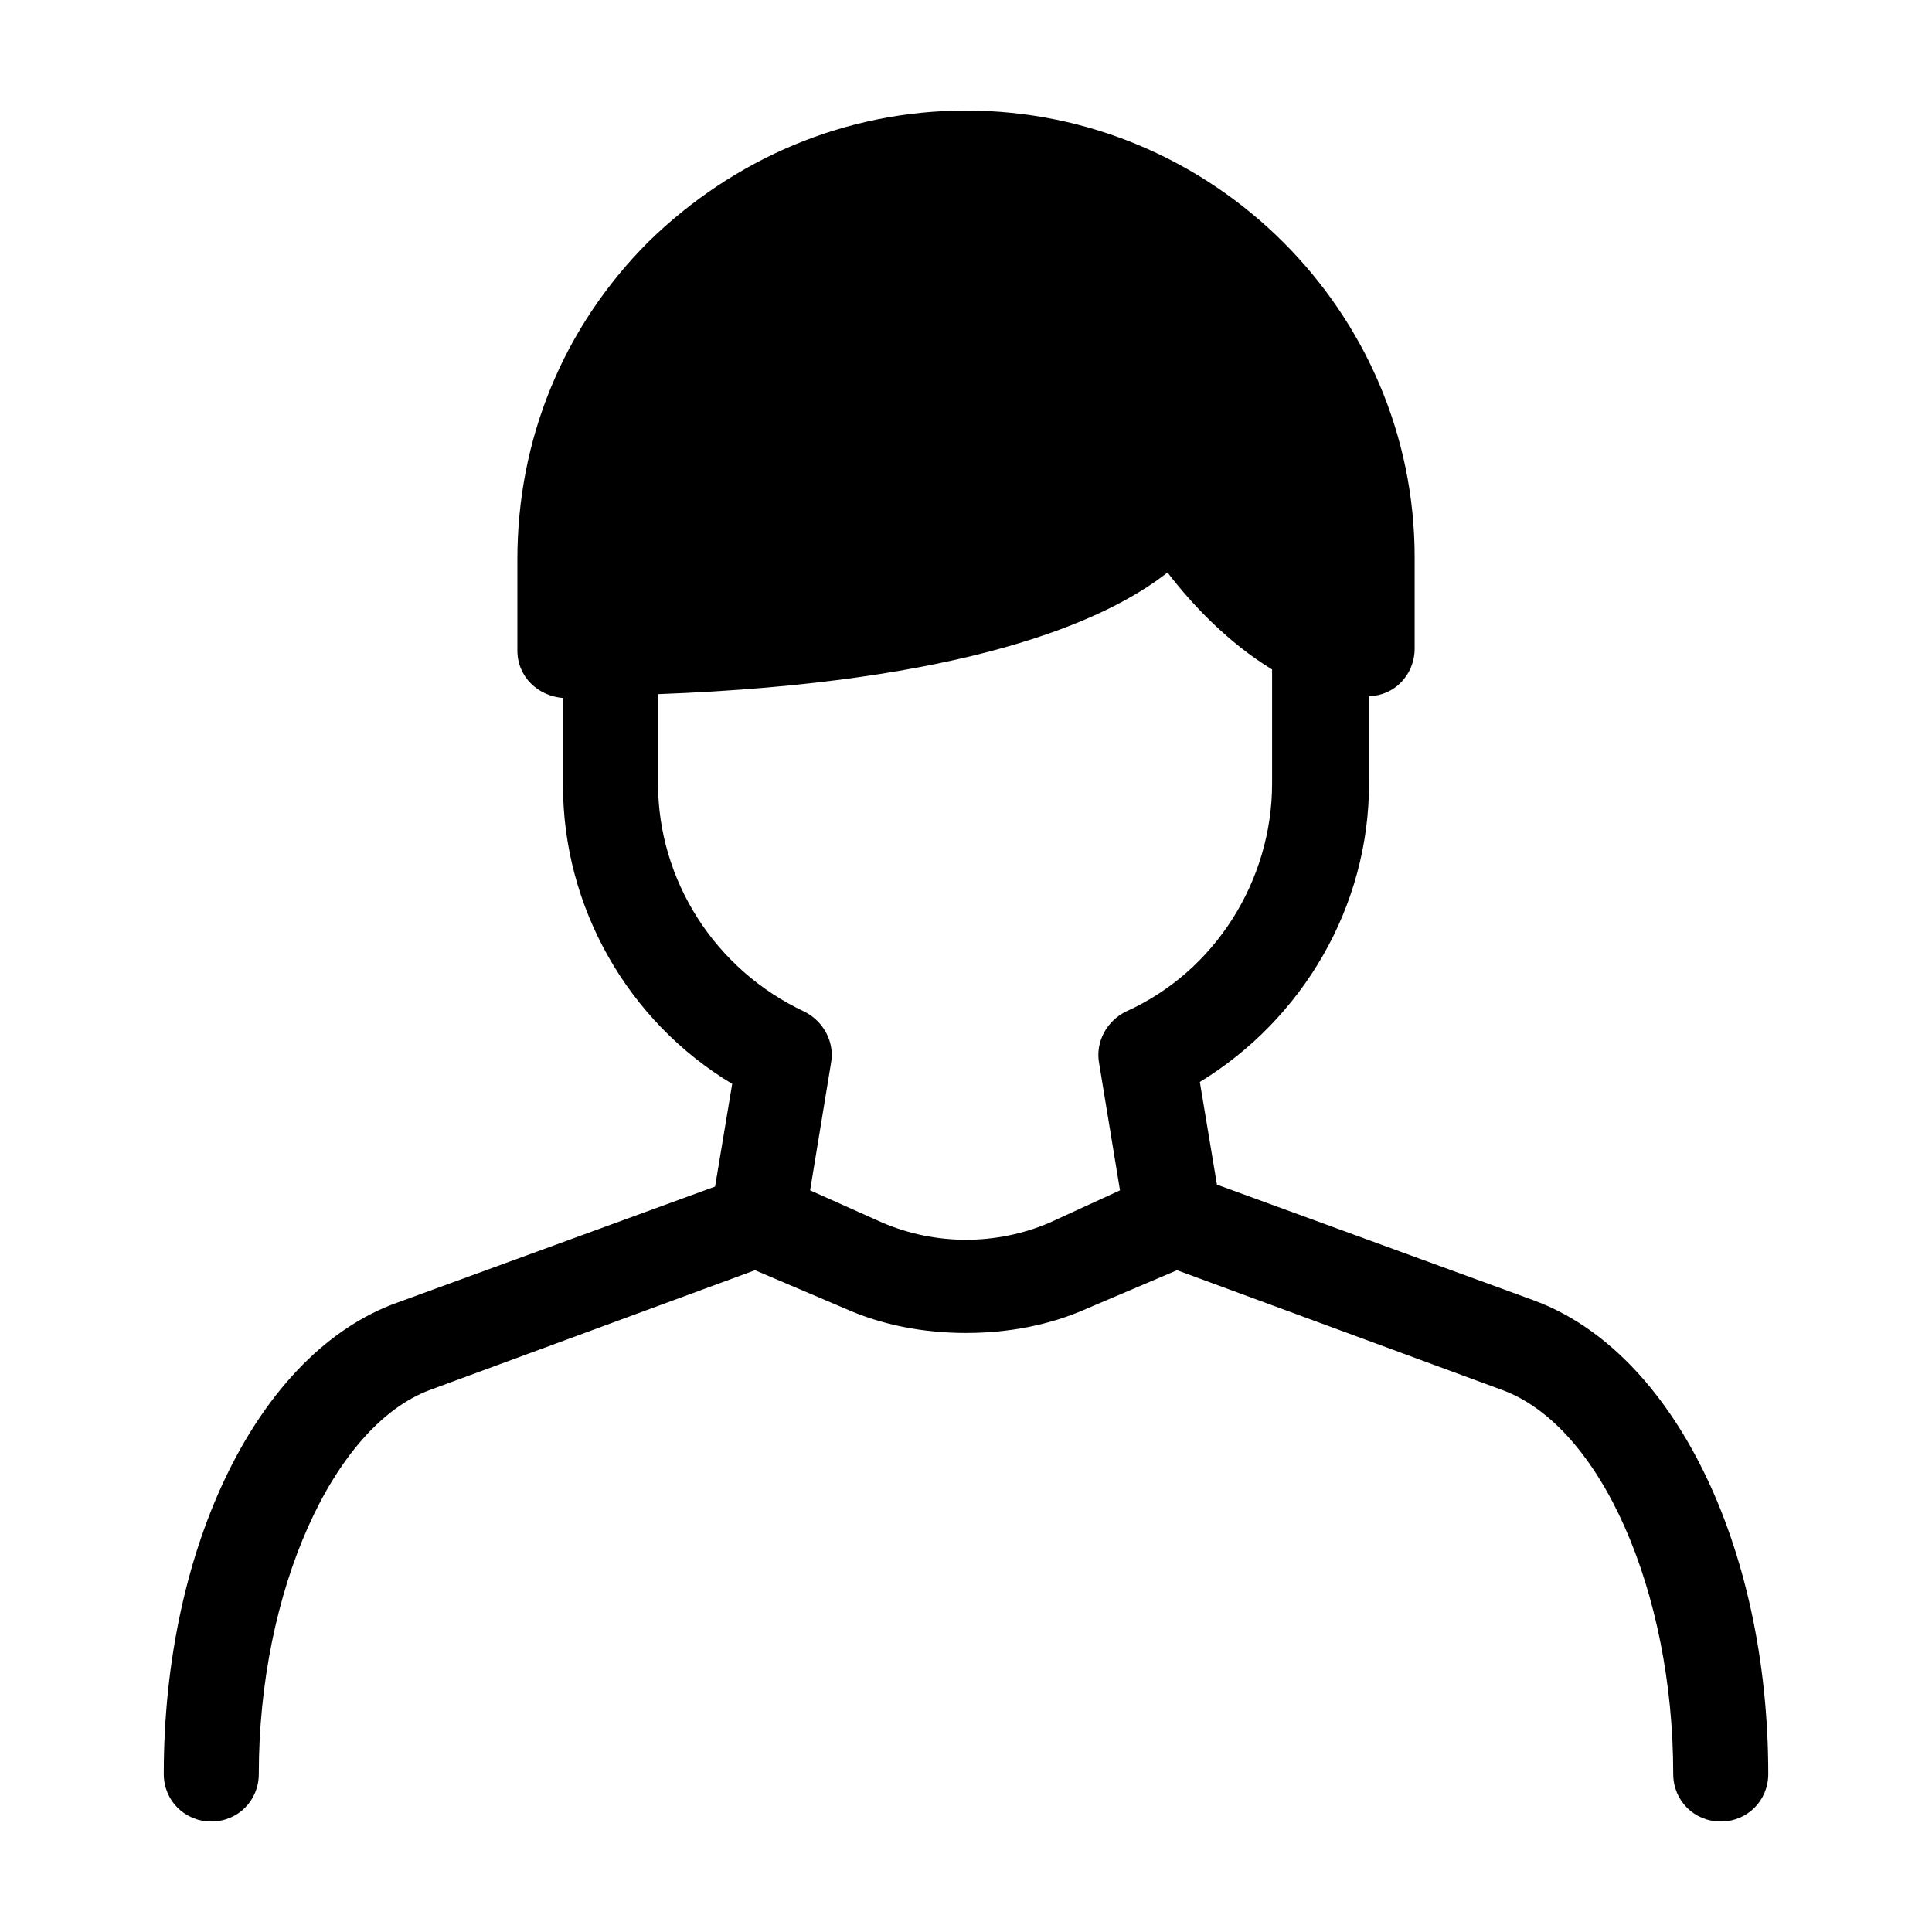 <?xml version="1.0" encoding="UTF-8"?>
<!-- The Best Svg Icon site in the world: iconSvg.co, Visit us! https://iconsvg.co -->
<svg fill="#000000" width="800px" height="800px" version="1.1" viewBox="144 144 512 512" xmlns="http://www.w3.org/2000/svg">
 <path d="m550.64 488.67-84.137-30.73-4.535-27.207c27.207-16.625 44.84-46.352 44.84-79.098v-23.176c6.551 0 12.09-5.543 12.09-12.594v-24.184c0.004-64.992-53.402-118.39-118.89-118.39-31.738 0-61.465 12.594-84.137 34.762-22.672 22.672-34.762 52.395-34.762 84.137v24.184c0 7.055 5.543 12.09 12.09 12.594v23.176c0 32.242 17.129 62.473 44.84 79.098l-4.535 27.207-84.137 30.73c-36.777 13.102-61.969 64.488-61.969 124.95 0 7.055 5.543 12.594 12.594 12.594 7.055 0 12.594-5.543 12.594-12.594 0-48.367 19.648-92.195 45.344-101.77l86.152-31.738 23.68 10.078c10.078 4.535 21.16 6.551 32.242 6.551 11.082 0 22.168-2.016 32.242-6.551l23.68-10.078 86.152 31.738c26.199 9.574 45.344 53.402 45.344 101.77 0 7.055 5.543 12.594 12.594 12.594 7.055 0 12.594-5.543 12.594-12.594 0.004-60.457-25.188-111.84-61.965-125.45zm-128.47-20.656c-14.105 6.047-30.23 6.047-44.336 0l-19.145-8.566 5.543-33.754c1.008-5.543-2.016-11.082-7.055-13.602-23.68-11.082-38.793-34.762-38.793-60.457v-23.68c81.113-3.023 118.39-19.145 135.02-32.242 6.551 8.566 16.121 18.641 27.711 25.695v30.23c0 25.695-15.113 49.879-38.793 60.457-5.039 2.519-8.062 8.062-7.055 13.602l5.543 33.754z"/>
</svg>